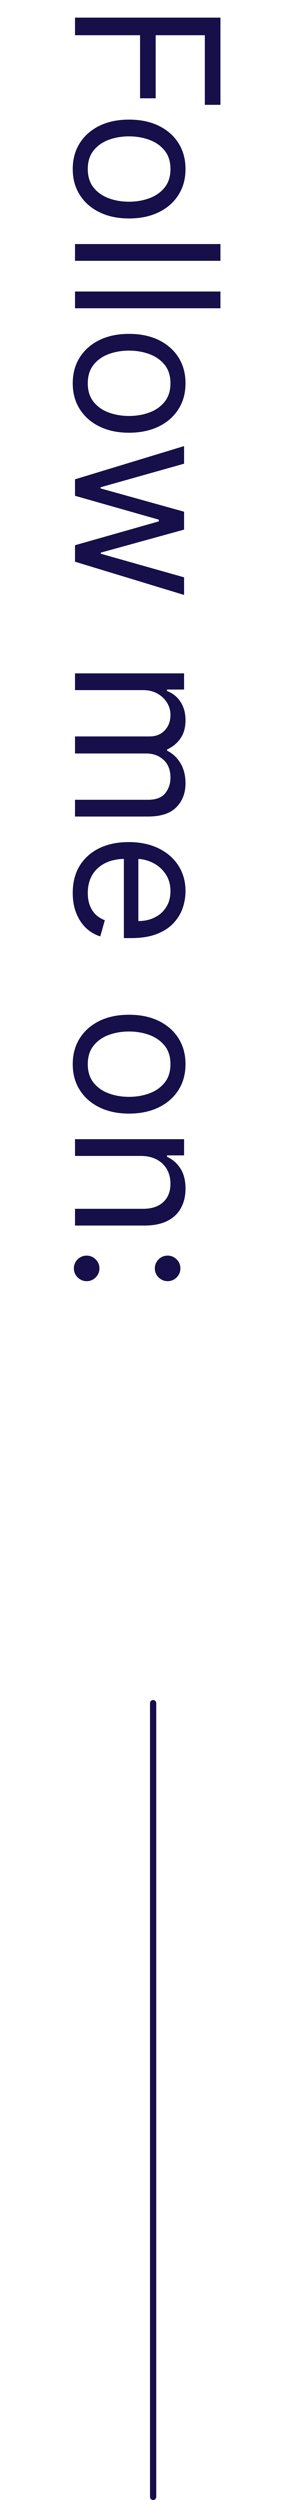 <svg width="24" height="200" viewBox="0 0 24 200" fill="none" xmlns="http://www.w3.org/2000/svg">
<path d="M6 1.409L17.636 1.409L17.636 8.386L16.386 8.386L16.386 2.818L12.454 2.818L12.454 7.864L11.204 7.864L11.204 2.818L6 2.818L6 1.409ZM5.818 13.523C5.818 12.735 6.006 12.044 6.381 11.449C6.756 10.858 7.28 10.396 7.955 10.062C8.629 9.733 9.417 9.568 10.318 9.568C11.227 9.568 12.021 9.733 12.699 10.062C13.377 10.396 13.903 10.858 14.278 11.449C14.653 12.044 14.841 12.735 14.841 13.523C14.841 14.311 14.653 15 14.278 15.591C13.903 16.186 13.377 16.648 12.699 16.977C12.021 17.311 11.227 17.477 10.318 17.477C9.417 17.477 8.629 17.311 7.955 16.977C7.28 16.648 6.756 16.186 6.381 15.591C6.006 15 5.818 14.311 5.818 13.523ZM7.023 13.523C7.023 14.121 7.176 14.614 7.483 15C7.79 15.386 8.193 15.672 8.693 15.858C9.193 16.044 9.735 16.136 10.318 16.136C10.902 16.136 11.445 16.044 11.949 15.858C12.453 15.672 12.86 15.386 13.171 15C13.481 14.614 13.636 14.121 13.636 13.523C13.636 12.924 13.481 12.432 13.171 12.046C12.86 11.659 12.453 11.373 11.949 11.188C11.445 11.002 10.902 10.909 10.318 10.909C9.735 10.909 9.193 11.002 8.693 11.188C8.193 11.373 7.79 11.659 7.483 12.046C7.176 12.432 7.023 12.924 7.023 13.523ZM17.636 20.865L6 20.865L6 19.524L17.636 19.524L17.636 20.865ZM17.636 24.662L6 24.662L6 23.321L17.636 23.321L17.636 24.662ZM5.818 30.663C5.818 29.875 6.006 29.184 6.381 28.59C6.756 27.999 7.28 27.537 7.955 27.203C8.629 26.874 9.417 26.709 10.318 26.709C11.227 26.709 12.021 26.874 12.699 27.203C13.377 27.537 13.903 27.999 14.278 28.59C14.653 29.184 14.841 29.875 14.841 30.663C14.841 31.451 14.653 32.141 14.278 32.731C13.903 33.326 13.377 33.788 12.699 34.118C12.021 34.451 11.227 34.618 10.318 34.618C9.417 34.618 8.629 34.451 7.955 34.118C7.28 33.788 6.756 33.326 6.381 32.731C6.006 32.141 5.818 31.451 5.818 30.663ZM7.023 30.663C7.023 31.262 7.176 31.754 7.483 32.141C7.79 32.527 8.193 32.813 8.693 32.999C9.193 33.184 9.735 33.277 10.318 33.277C10.902 33.277 11.445 33.184 11.949 32.999C12.453 32.813 12.86 32.527 13.171 32.141C13.481 31.754 13.636 31.262 13.636 30.663C13.636 30.065 13.481 29.572 13.171 29.186C12.86 28.8 12.453 28.514 11.949 28.328C11.445 28.142 10.902 28.05 10.318 28.05C9.735 28.05 9.193 28.142 8.693 28.328C8.193 28.514 7.79 28.8 7.483 29.186C7.176 29.572 7.023 30.065 7.023 30.663ZM6 38.345L14.727 35.686L14.727 37.095L8.045 38.981L8.045 39.072L14.727 40.936L14.727 42.368L8.068 44.209L8.068 44.3L14.727 46.186L14.727 47.595L6 44.936L6 43.618L12.704 41.709L12.704 41.572L6 39.663L6 38.345ZM6 53.868L14.727 53.868L14.727 55.163L13.364 55.163L13.364 55.277C13.829 55.459 14.191 55.752 14.449 56.158C14.71 56.563 14.841 57.05 14.841 57.618C14.841 58.194 14.71 58.673 14.449 59.055C14.191 59.442 13.829 59.743 13.364 59.959L13.364 60.05C13.814 60.273 14.172 60.608 14.438 61.055C14.706 61.502 14.841 62.038 14.841 62.663C14.841 63.444 14.597 64.082 14.108 64.578C13.623 65.074 12.867 65.322 11.841 65.322L6 65.322L6 63.981L11.841 63.981C12.485 63.981 12.945 63.805 13.222 63.453C13.498 63.101 13.636 62.686 13.636 62.209C13.636 61.595 13.451 61.12 13.079 60.783C12.712 60.446 12.246 60.277 11.682 60.277L6 60.277L6 58.913L11.977 58.913C12.473 58.913 12.873 58.752 13.176 58.43C13.483 58.108 13.636 57.694 13.636 57.186C13.636 56.838 13.544 56.512 13.358 56.209C13.172 55.91 12.915 55.667 12.585 55.481C12.259 55.3 11.883 55.209 11.454 55.209L6 55.209L6 53.868ZM5.818 71.433C5.818 70.592 6.004 69.867 6.375 69.257C6.75 68.651 7.273 68.183 7.943 67.854C8.617 67.528 9.402 67.365 10.296 67.365C11.189 67.365 11.977 67.528 12.659 67.854C13.345 68.183 13.879 68.642 14.261 69.229C14.648 69.82 14.841 70.509 14.841 71.297C14.841 71.751 14.765 72.2 14.614 72.644C14.462 73.087 14.216 73.49 13.875 73.854C13.538 74.217 13.091 74.507 12.534 74.723C11.977 74.939 11.292 75.047 10.477 75.047L9.909 75.047L9.909 68.32L11.068 68.32L11.068 73.683C11.561 73.683 12 73.585 12.386 73.388C12.773 73.195 13.078 72.918 13.301 72.558C13.525 72.202 13.636 71.782 13.636 71.297C13.636 70.763 13.504 70.301 13.239 69.91C12.977 69.524 12.636 69.227 12.216 69.019C11.796 68.81 11.345 68.706 10.864 68.706L10.091 68.706C9.432 68.706 8.873 68.82 8.415 69.047C7.96 69.278 7.614 69.598 7.375 70.007C7.14 70.416 7.023 70.892 7.023 71.433C7.023 71.785 7.072 72.104 7.17 72.388C7.273 72.676 7.424 72.924 7.625 73.132C7.83 73.34 8.083 73.501 8.386 73.615L8.023 74.91C7.583 74.774 7.197 74.545 6.864 74.223C6.534 73.901 6.277 73.503 6.091 73.03C5.909 72.556 5.818 72.024 5.818 71.433ZM5.818 85.132C5.818 84.344 6.006 83.653 6.381 83.058C6.756 82.467 7.28 82.005 7.955 81.672C8.629 81.342 9.417 81.178 10.318 81.178C11.227 81.178 12.021 81.342 12.699 81.672C13.377 82.005 13.903 82.467 14.278 83.058C14.653 83.653 14.841 84.344 14.841 85.132C14.841 85.92 14.653 86.609 14.278 87.2C13.903 87.795 13.377 88.257 12.699 88.587C12.021 88.92 11.227 89.087 10.318 89.087C9.417 89.087 8.629 88.92 7.955 88.587C7.28 88.257 6.756 87.795 6.381 87.2C6.006 86.609 5.818 85.92 5.818 85.132ZM7.023 85.132C7.023 85.731 7.176 86.223 7.483 86.609C7.79 86.996 8.193 87.282 8.693 87.467C9.193 87.653 9.735 87.746 10.318 87.746C10.902 87.746 11.445 87.653 11.949 87.467C12.453 87.282 12.86 86.996 13.171 86.609C13.481 86.223 13.636 85.731 13.636 85.132C13.636 84.534 13.481 84.041 13.171 83.655C12.86 83.269 12.453 82.983 11.949 82.797C11.445 82.611 10.902 82.519 10.318 82.519C9.735 82.519 9.193 82.611 8.693 82.797C8.193 82.983 7.79 83.269 7.483 83.655C7.176 84.041 7.023 84.534 7.023 85.132ZM11.25 92.474L6 92.474L6 91.133L14.727 91.133L14.727 92.429L13.364 92.429L13.364 92.543C13.807 92.747 14.163 93.058 14.432 93.474C14.704 93.891 14.841 94.429 14.841 95.088C14.841 95.679 14.72 96.196 14.477 96.639C14.239 97.082 13.875 97.427 13.386 97.673C12.902 97.919 12.288 98.043 11.546 98.043L6 98.043L6 96.702L11.454 96.702C12.14 96.702 12.674 96.524 13.057 96.168C13.443 95.812 13.636 95.323 13.636 94.702C13.636 94.274 13.544 93.891 13.358 93.554C13.172 93.221 12.902 92.957 12.546 92.764C12.189 92.571 11.758 92.474 11.25 92.474ZM5.909 101.47C5.909 101.19 6.009 100.949 6.21 100.749C6.411 100.548 6.652 100.447 6.932 100.447C7.212 100.447 7.453 100.548 7.653 100.749C7.854 100.949 7.955 101.19 7.955 101.47C7.955 101.75 7.854 101.991 7.653 102.192C7.453 102.393 7.212 102.493 6.932 102.493C6.746 102.493 6.576 102.446 6.42 102.351C6.265 102.26 6.14 102.137 6.045 101.982C5.955 101.83 5.909 101.66 5.909 101.47ZM12.386 101.47C12.386 101.19 12.487 100.949 12.688 100.749C12.888 100.548 13.129 100.447 13.409 100.447C13.689 100.447 13.93 100.548 14.131 100.749C14.331 100.949 14.432 101.19 14.432 101.47C14.432 101.75 14.331 101.991 14.131 102.192C13.93 102.393 13.689 102.493 13.409 102.493C13.223 102.493 13.053 102.446 12.898 102.351C12.742 102.26 12.617 102.137 12.523 101.982C12.432 101.83 12.386 101.66 12.386 101.47Z" fill="#170F49"/>
<line x1="12.25" y1="136.25" x2="12.25" y2="199.75" stroke="#170F49" stroke-width="0.5" stroke-linecap="round"/>
</svg>
